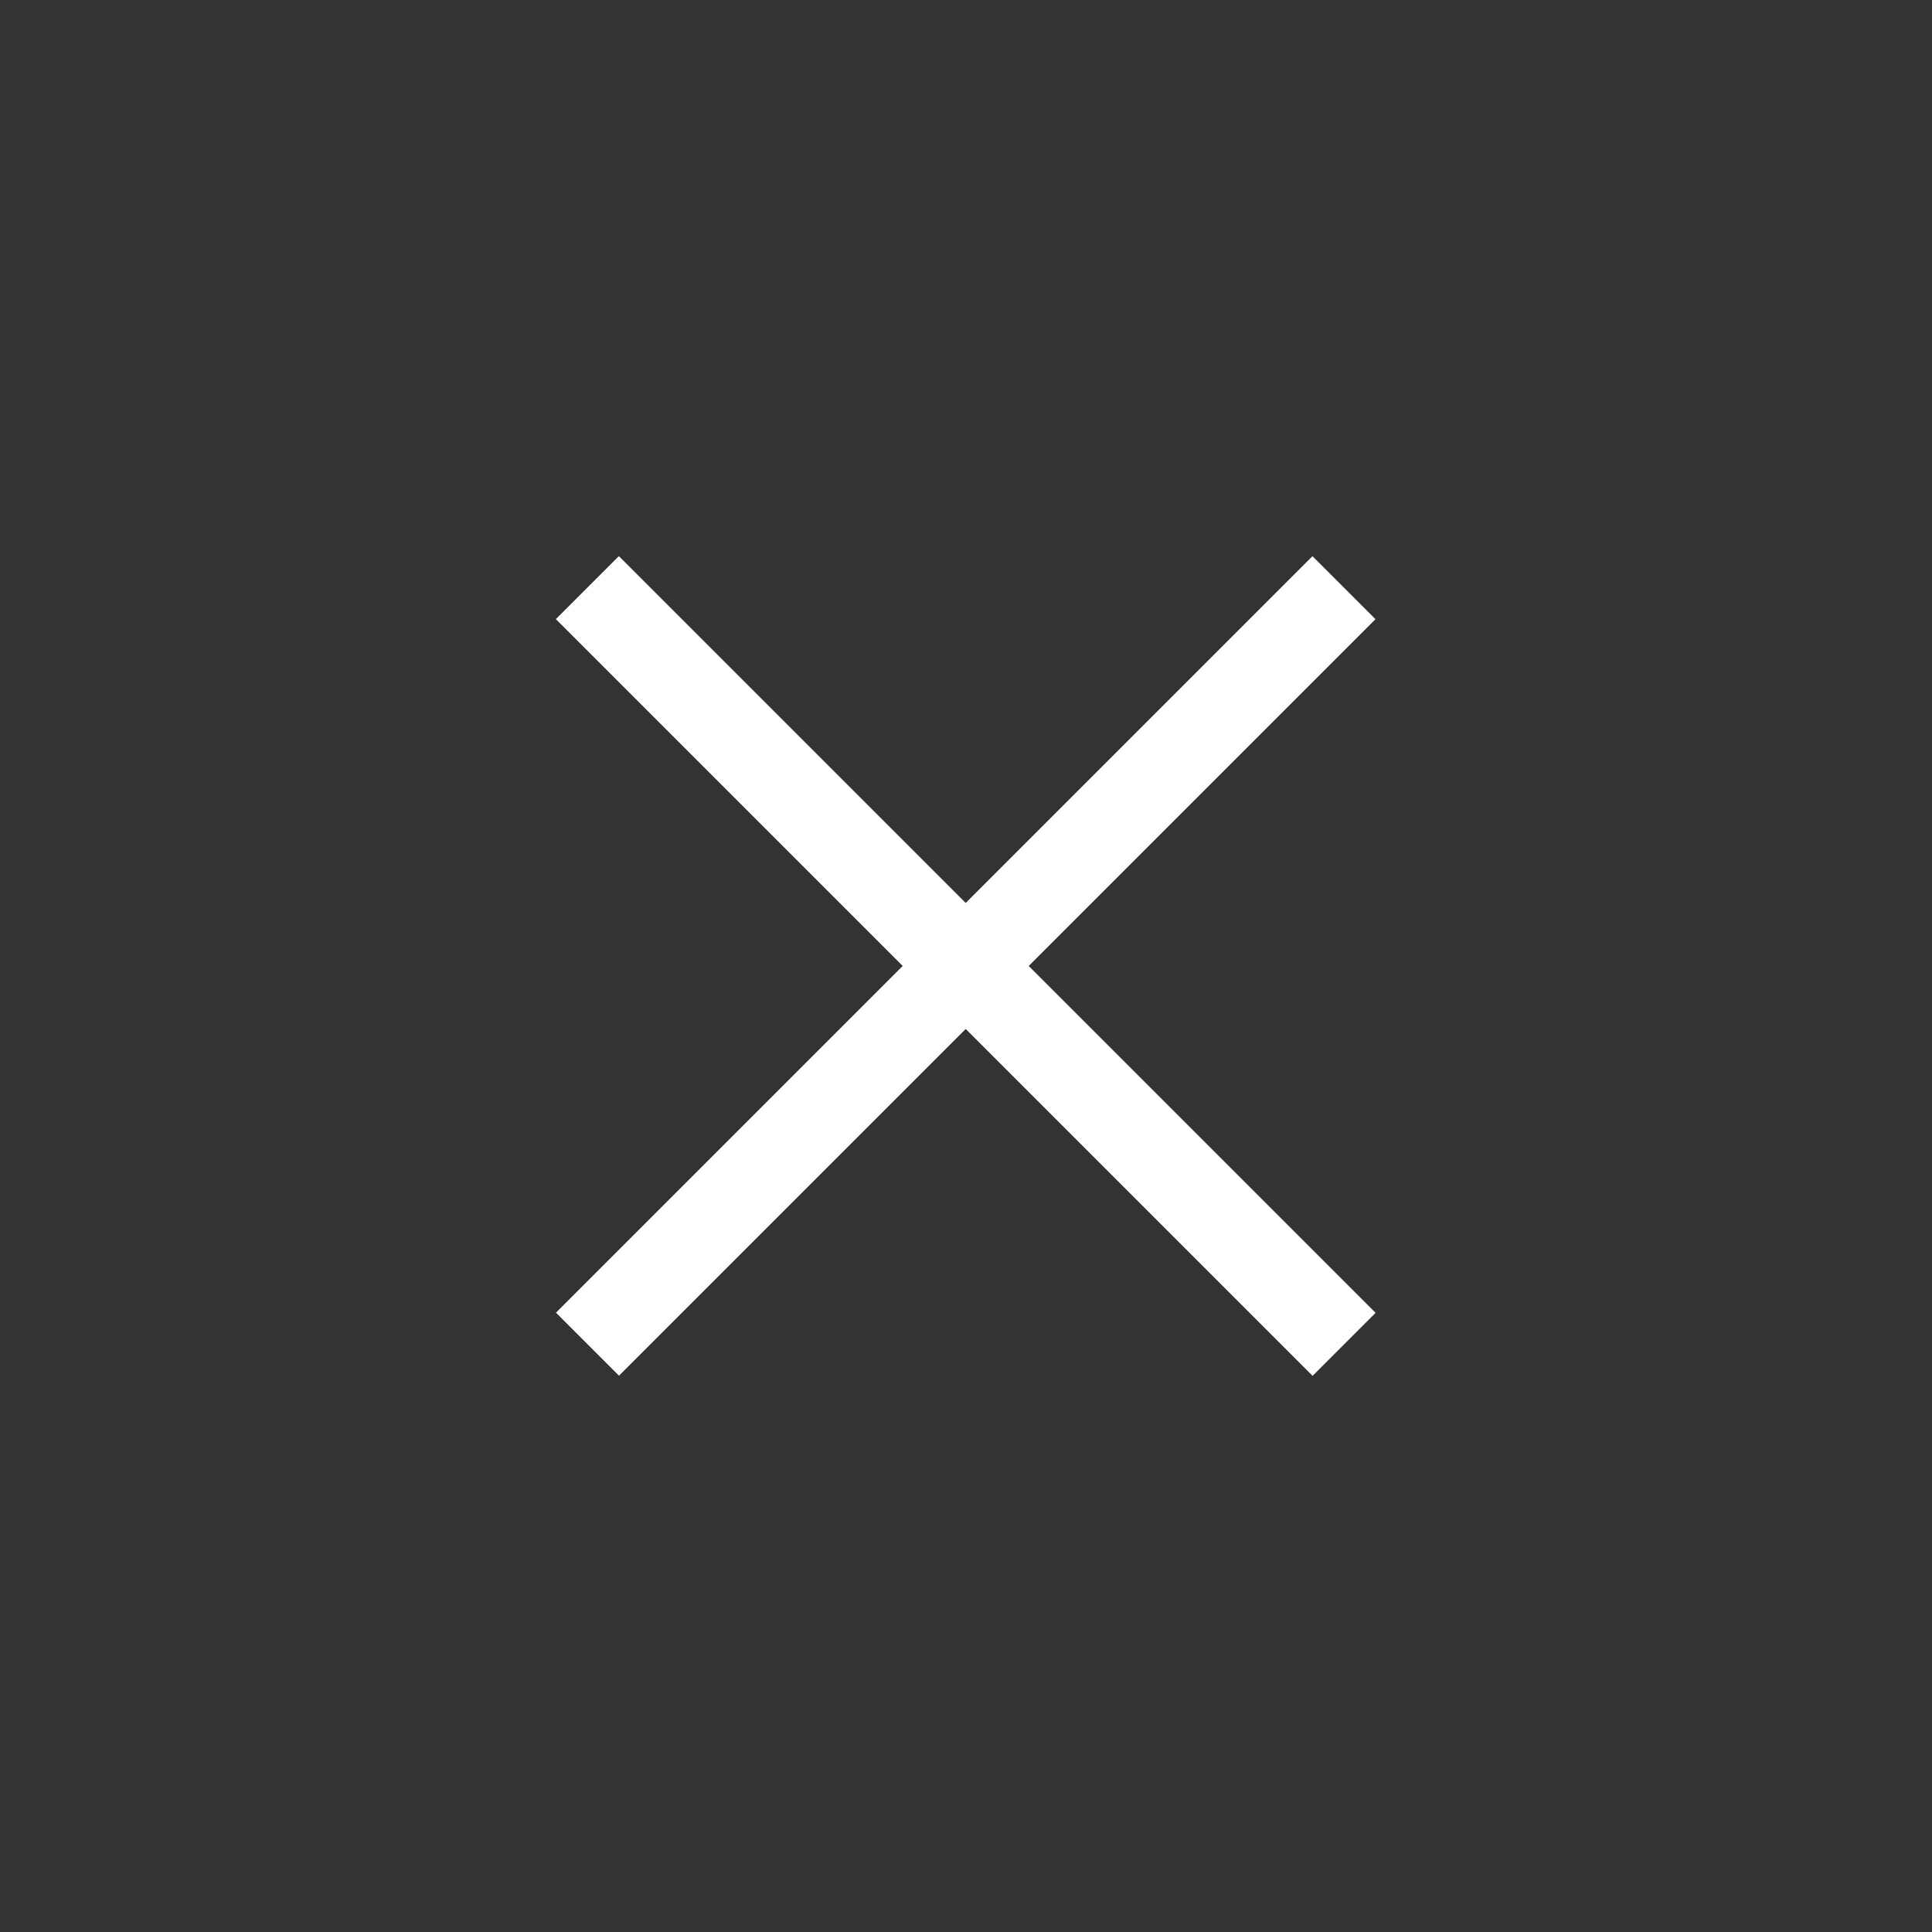 <?xml version="1.0" encoding="UTF-8"?> <!-- Generator: Adobe Illustrator 23.0.1, SVG Export Plug-In . SVG Version: 6.00 Build 0) --> <svg xmlns="http://www.w3.org/2000/svg" xmlns:xlink="http://www.w3.org/1999/xlink" id="Layer_1" x="0px" y="0px" width="22.677px" height="22.677px" viewBox="0 0 22.677 22.677" xml:space="preserve"><rect x="0" y="0" width="22.677" height="22.677" fill="#333333" stroke="none"/> <g> <g> <rect x="5.059" y="10.815" transform="matrix(0.707 -0.707 0.707 0.707 -4.697 11.338)" fill="#FFFFFF" width="12.559" height="1.046"></rect> </g> </g> <g> <g> <rect x="10.815" y="5.057" transform="matrix(0.707 -0.707 0.707 0.707 -4.697 11.338)" fill="#FFFFFF" width="1.046" height="12.563"></rect> </g> </g> </svg> 